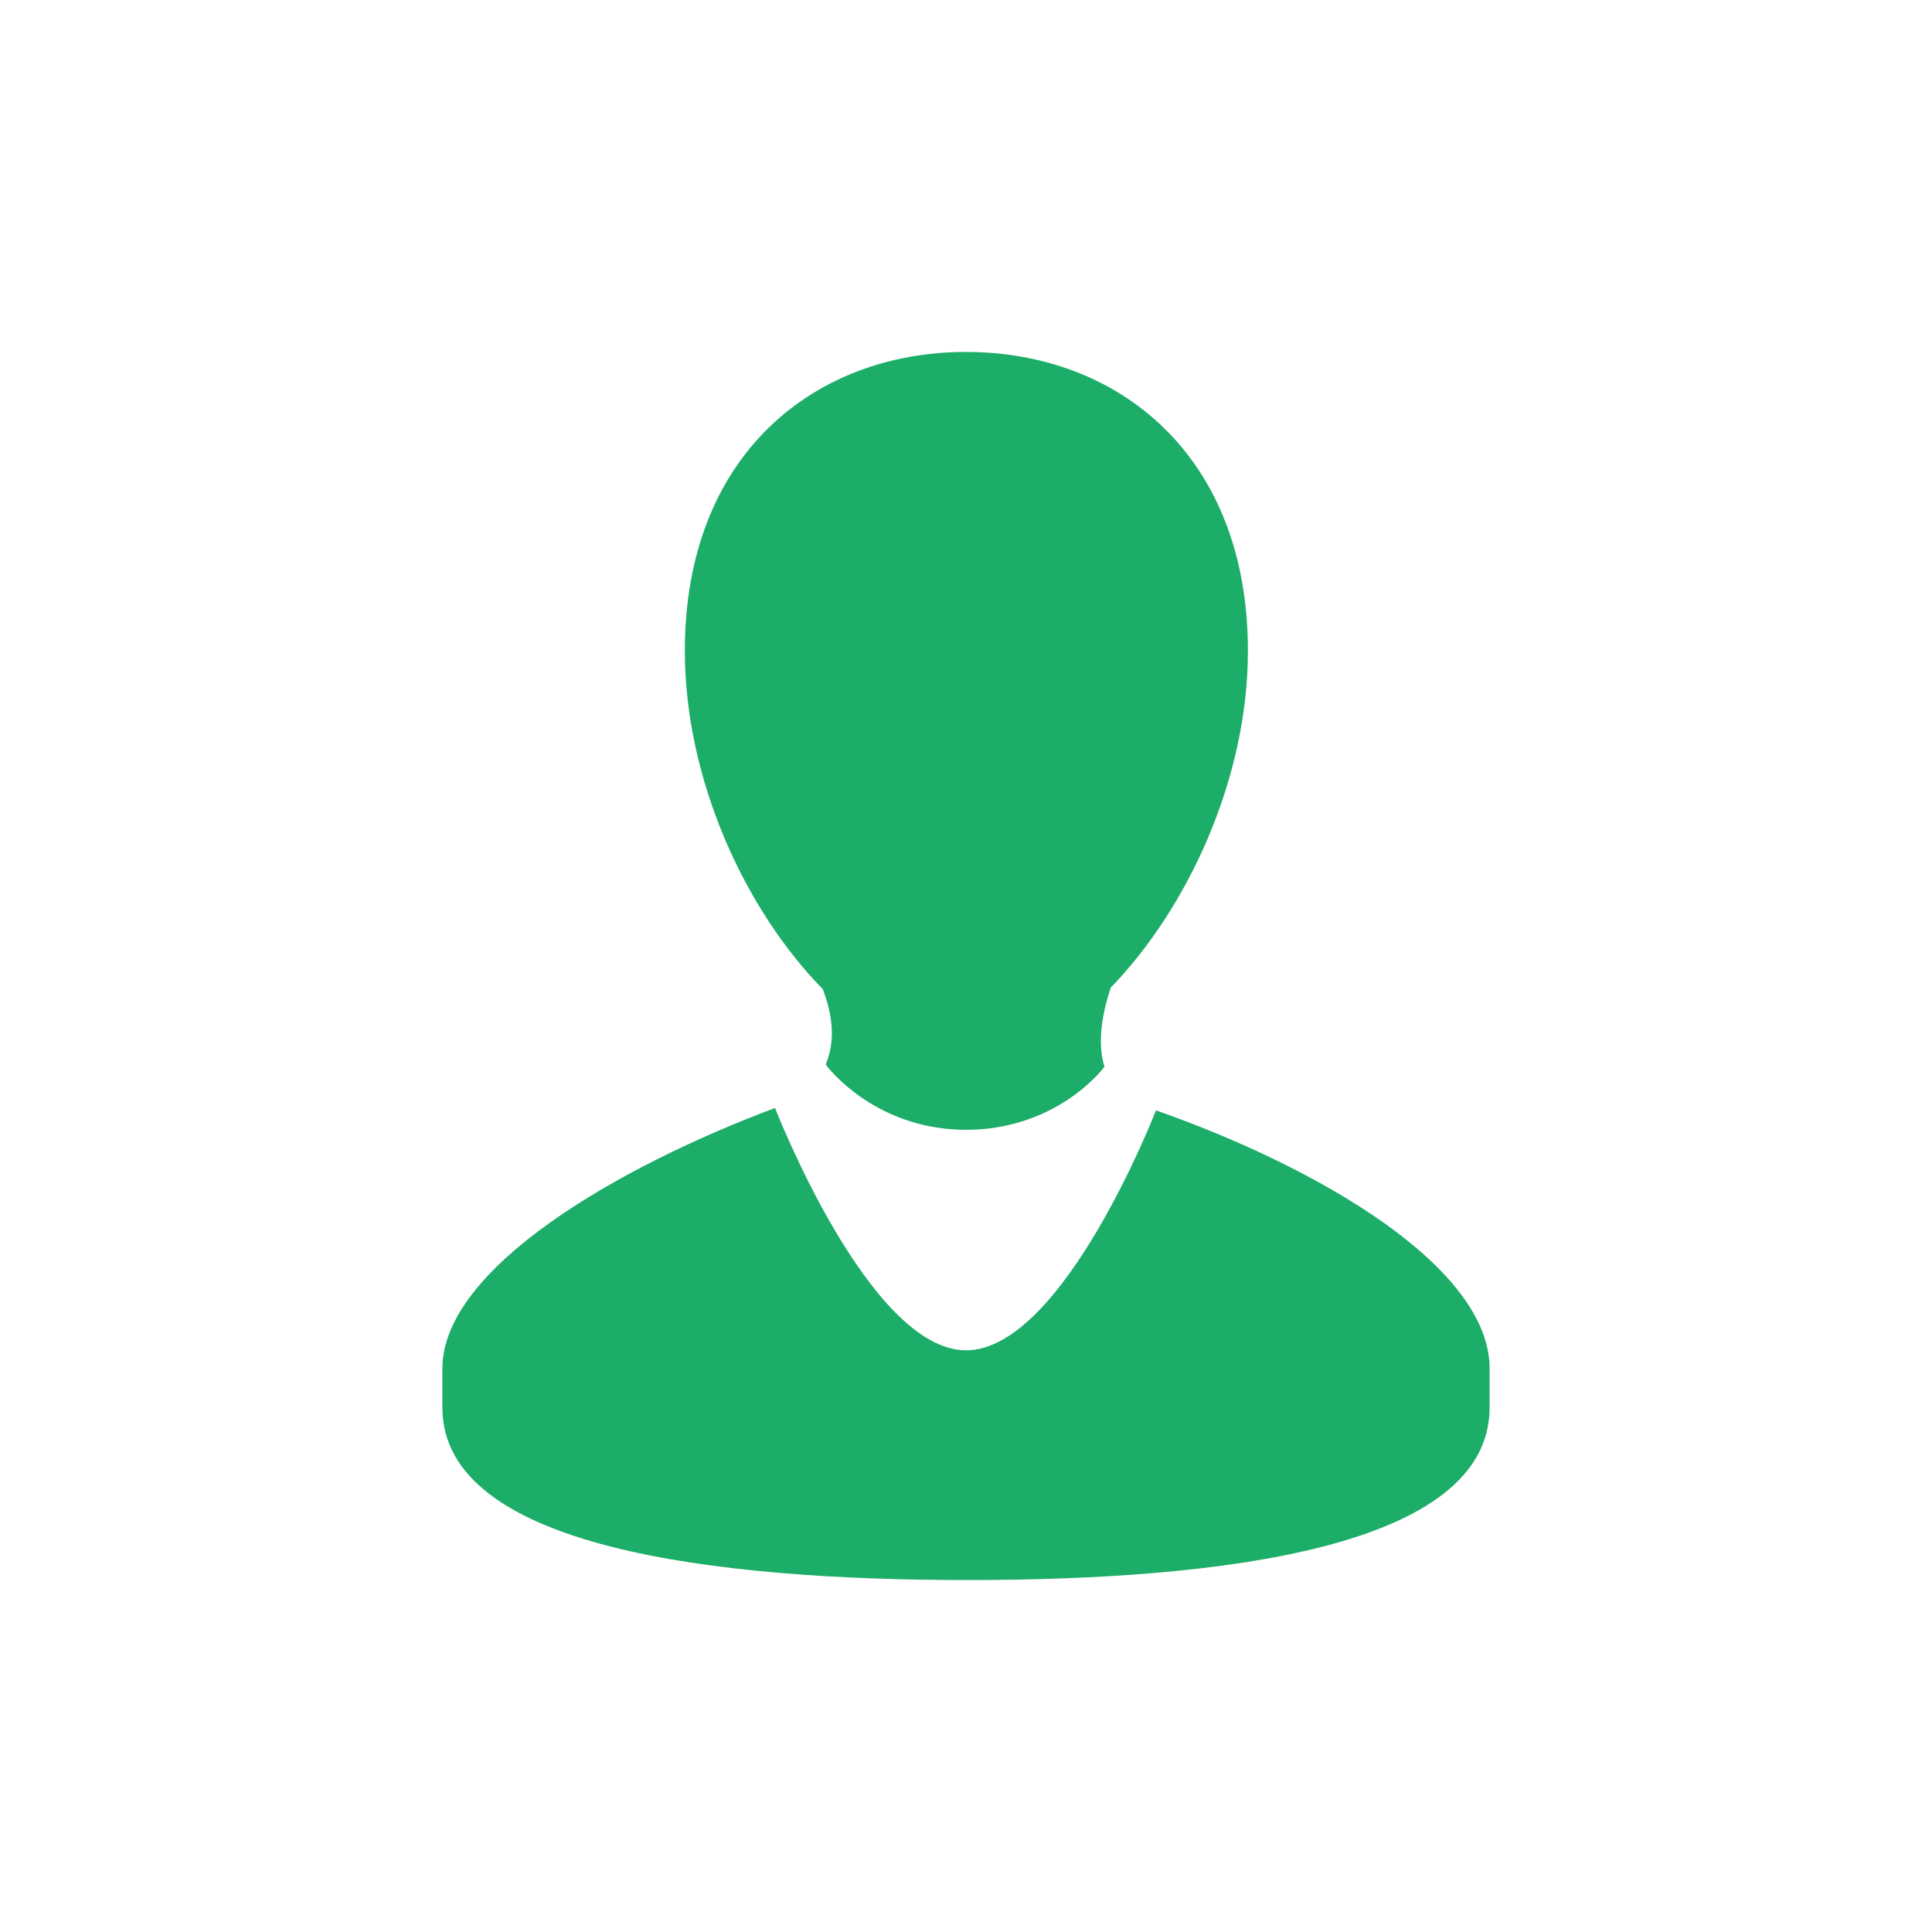 <?xml version="1.0" encoding="utf-8"?>
<!-- Generator: Adobe Illustrator 16.0.4, SVG Export Plug-In . SVG Version: 6.00 Build 0)  -->
<!DOCTYPE svg PUBLIC "-//W3C//DTD SVG 1.1//EN" "http://www.w3.org/Graphics/SVG/1.1/DTD/svg11.dtd">
<svg version="1.1" xmlns="http://www.w3.org/2000/svg" xmlns:xlink="http://www.w3.org/1999/xlink" x="0px" y="0px" width="36px"
	 height="36px" viewBox="0 0 36 36" enable-background="new 0 0 36 36" xml:space="preserve">
<g id="inspiracje">
</g>
<g id="palety">
</g>
<g id="aple">
</g>
<g id="roboczy">
	<g>
		<g>
			<path fill="#1CAD68" d="M15.386,19.835c0.214,0.287,1.105,1.217,2.615,1.217c1.449,0,2.323-0.842,2.579-1.174
				c-0.099-0.324-0.109-0.789,0.114-1.463h-0.008c1.455-1.5,2.567-3.914,2.567-6.289c0-3.654-2.43-5.568-5.252-5.568
				c-2.825,0-5.24,1.914-5.24,5.568c0,2.385,1.106,4.809,2.57,6.305C15.569,19.052,15.526,19.503,15.386,19.835z"/>
		</g>
		<g>
			<path fill="#1CAD68" d="M21.54,20.69c0,0-1.732,4.471-3.539,4.471s-3.558-4.512-3.558-4.512l0.006-0.006
				c-2.907,1.086-6.206,2.984-6.206,4.859c0,0.52,0,0.205,0,0.723c0,2.621,5.082,3.217,9.786,3.217c4.71,0,9.728-0.596,9.728-3.217
				c0-0.518,0-0.203,0-0.723C27.757,23.601,24.543,21.743,21.54,20.69z"/>
		</g>
	</g>
</g>
<g id="siatki">
</g>
<g id="Layer_6">
</g>
<g id="Layer_7">
</g>
<g id="Layer_8">
</g>
<g id="Layer_9">
</g>
</svg>

